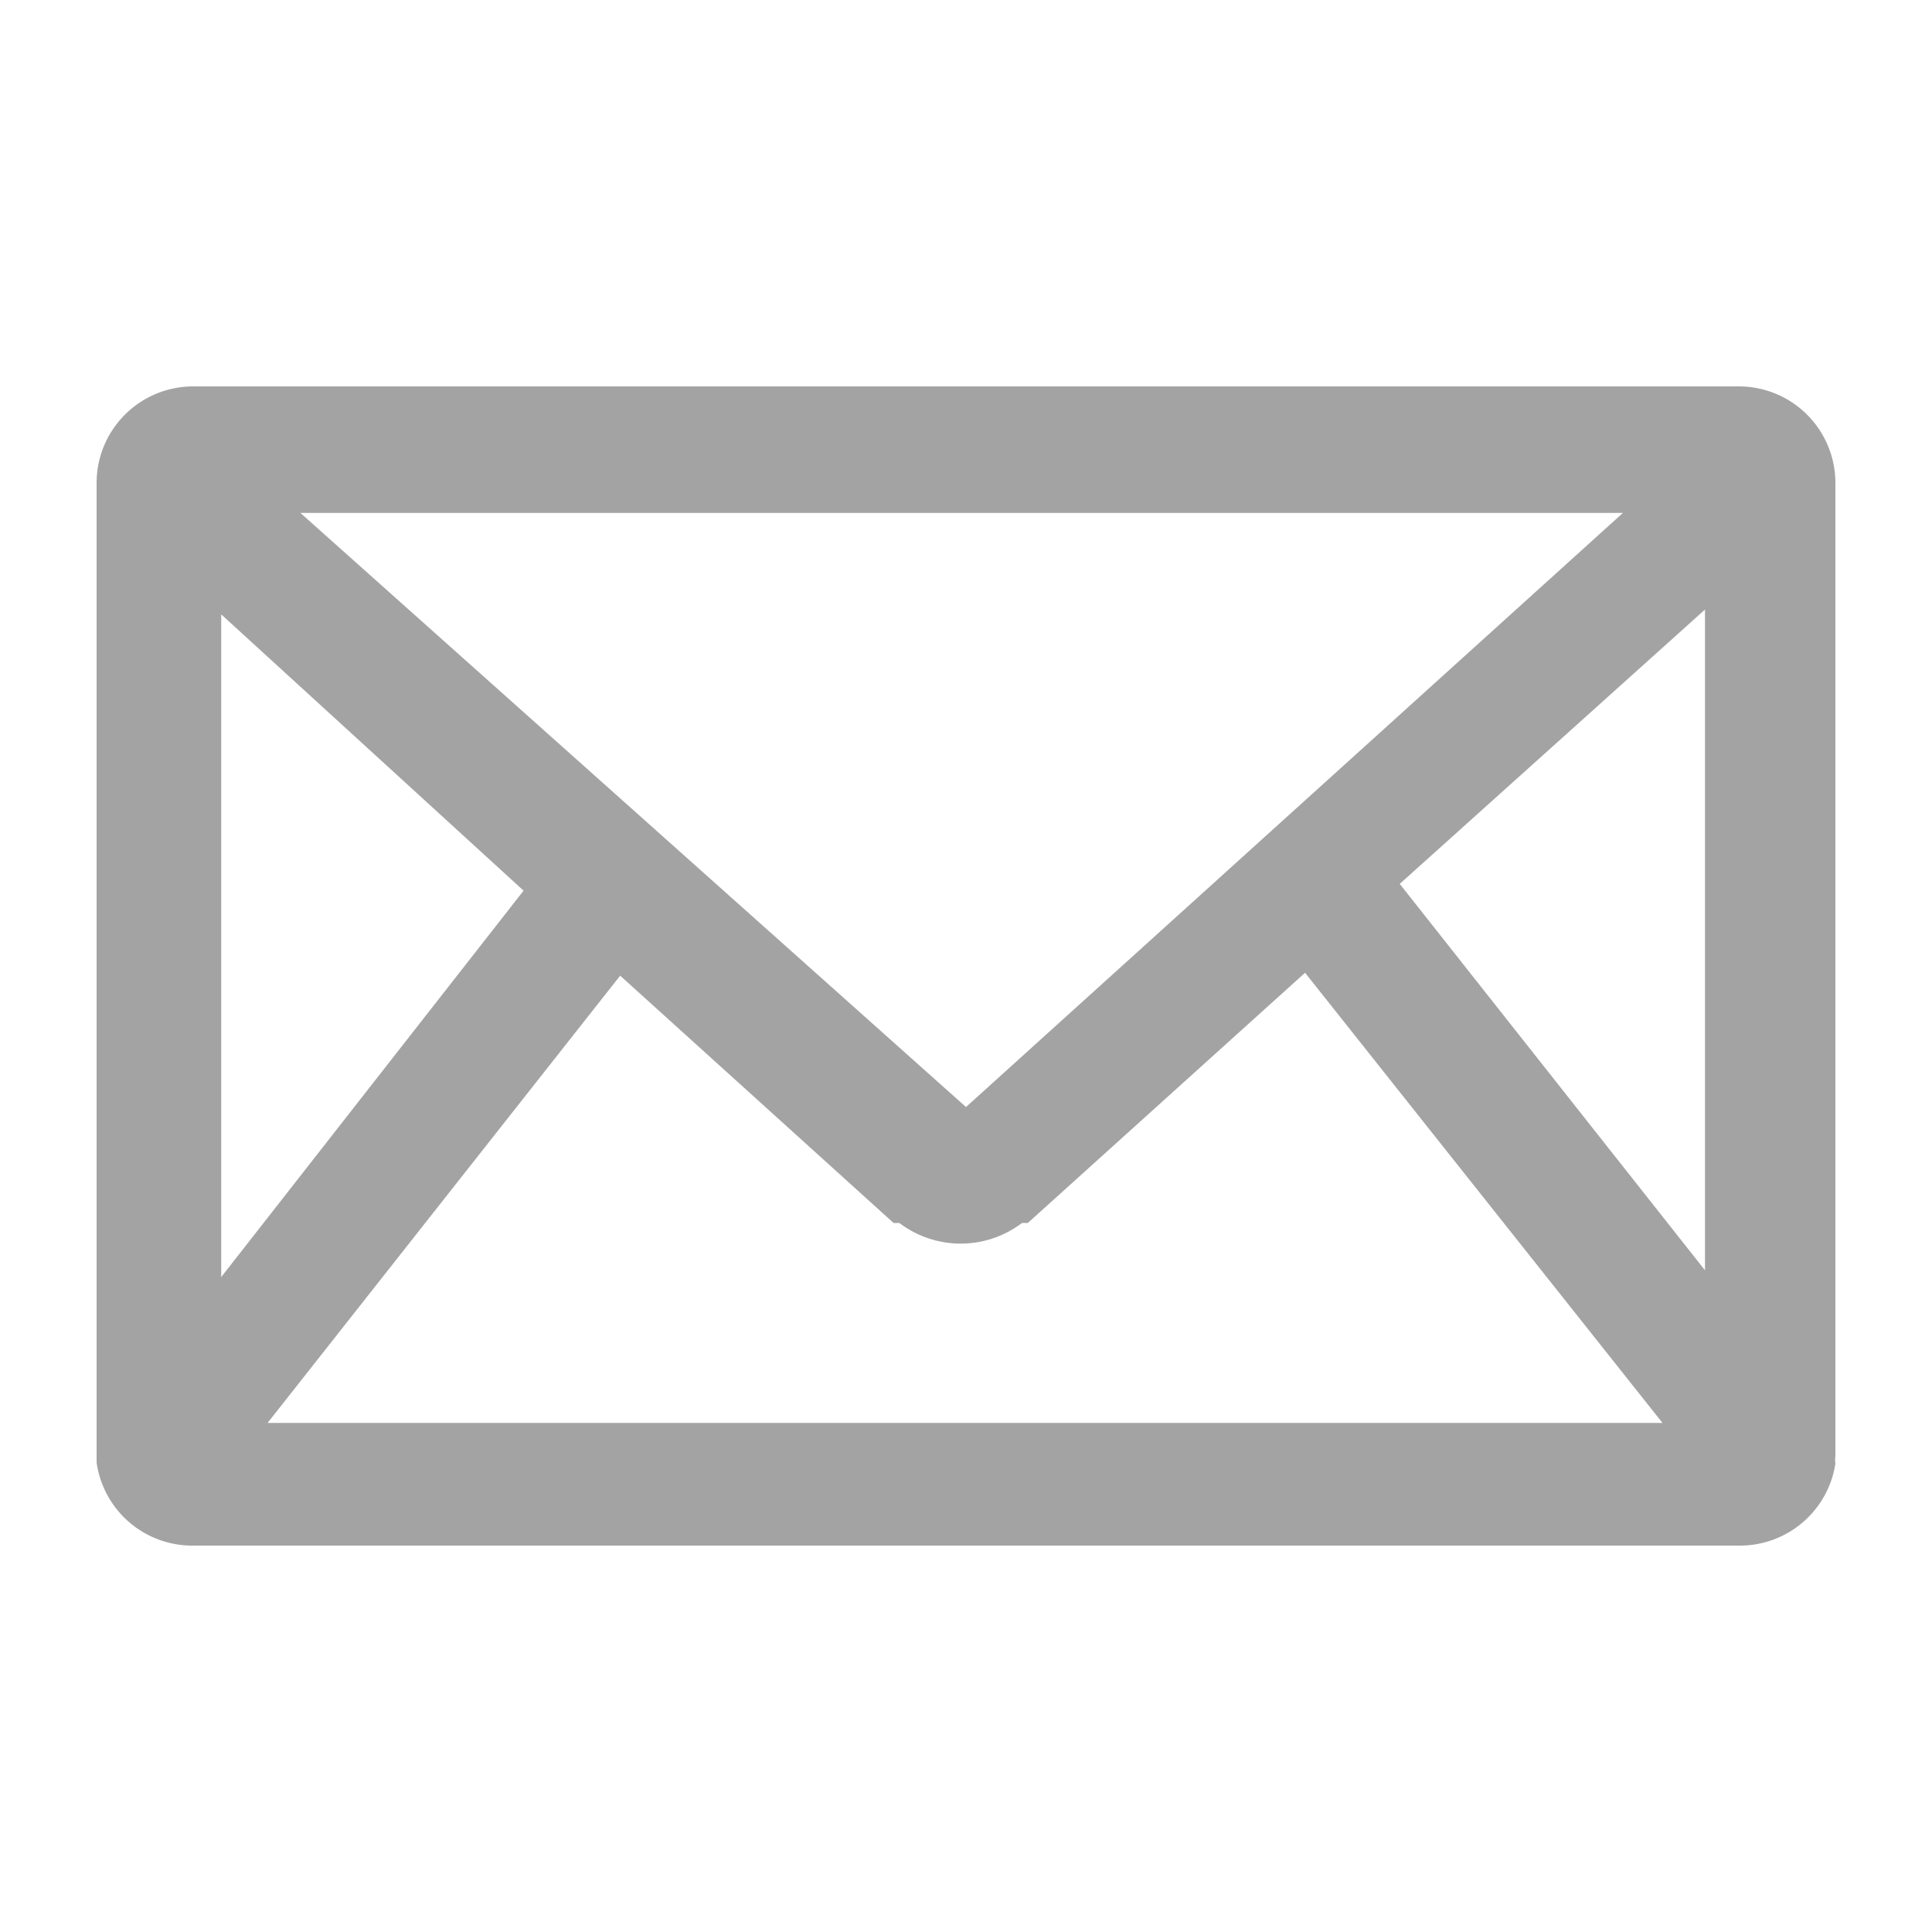 <svg xmlns="http://www.w3.org/2000/svg" viewBox="0 0 20 20"><title>icon-form-email</title><g id="Layer_2" data-name="Layer 2"><g id="Layer_1-2" data-name="Layer 1"><rect width="20" height="20" style="fill:none"/><path d="M18,4H2A1,1,0,0,0,1,5V15.08s0,0,0,.06A1,1,0,0,0,2,16H18a1,1,0,0,0,1-.85.28.28,0,0,1,0-.08V5A1,1,0,0,0,18,4Zm-.35,2.31v6.84l-3.16-4Zm-14.54-1H16.8L10,11.46Zm3.31,4.79,2.83,2.56.06,0a1.05,1.05,0,0,0,1.27,0l.06,0,2.87-2.59,3.7,4.66H2.77Zm-1-.88-3.13,4V6.36Z" style="fill:#a3a3a3"/></g></g></svg>